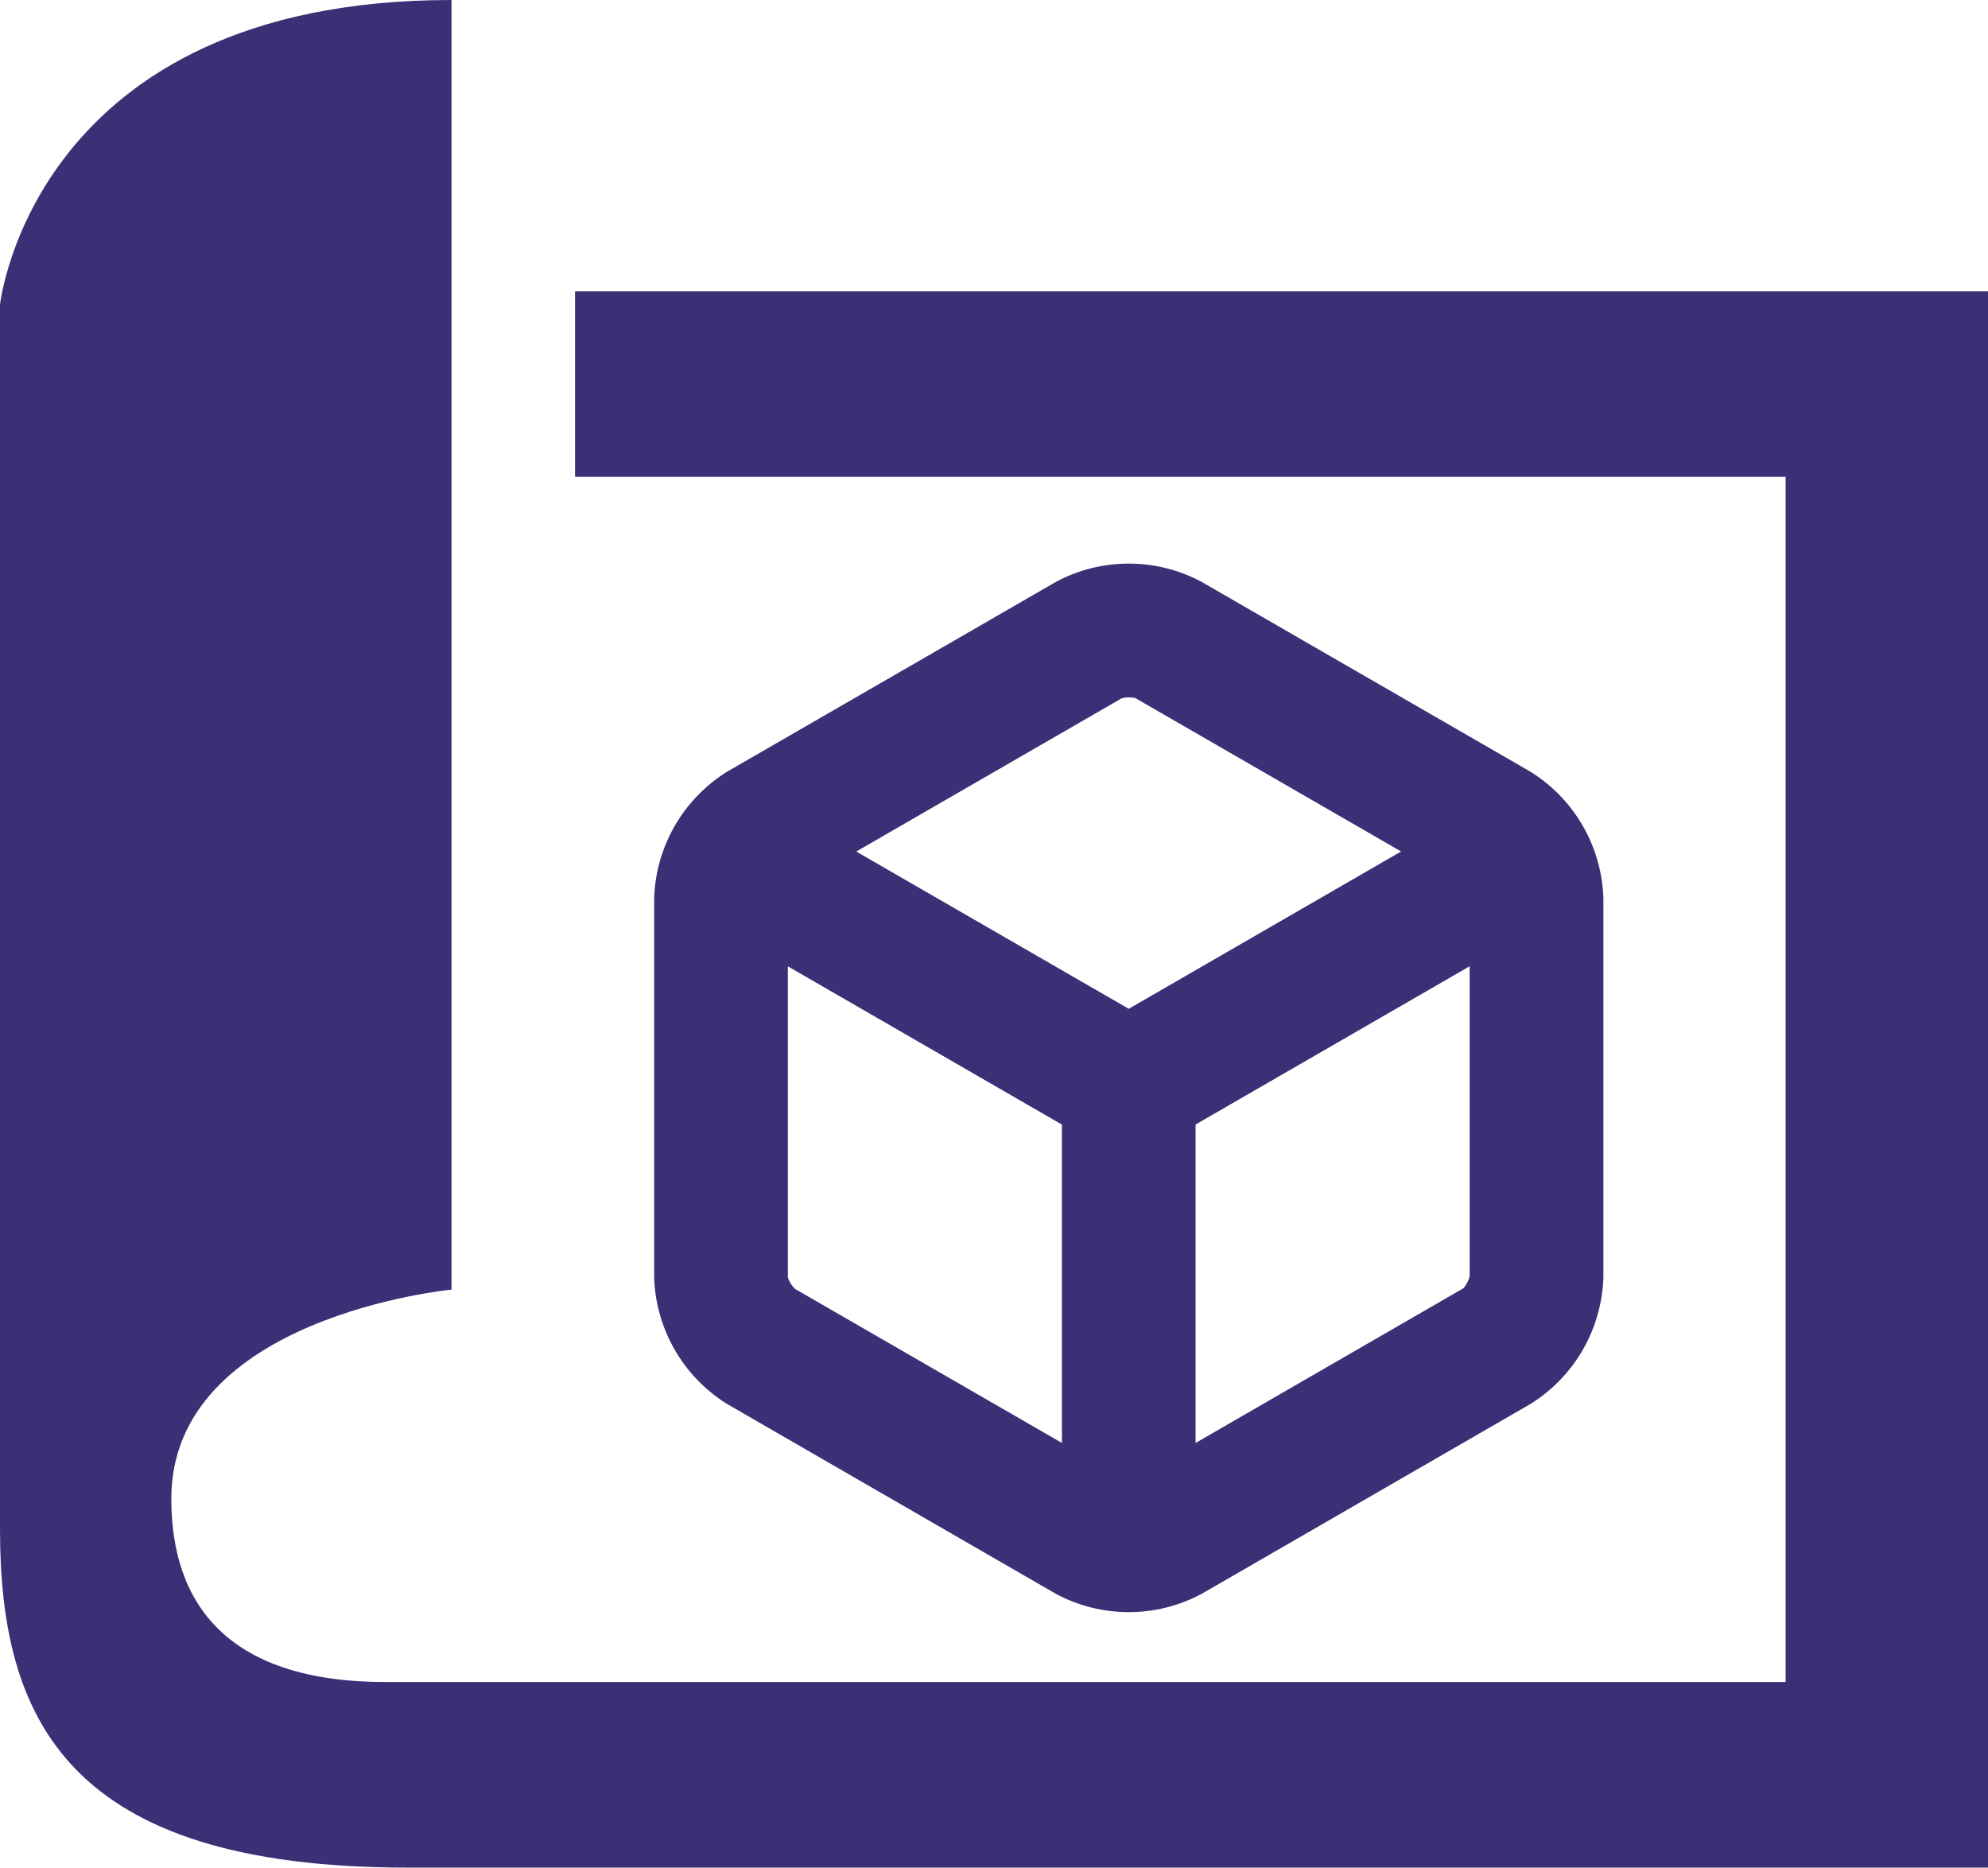 <svg xmlns="http://www.w3.org/2000/svg" width="187.702" height="176.329" viewBox="0 0 187.702 176.329">
  <g id="Group_1736" data-name="Group 1736" transform="translate(0 0)">
    <path id="Path_4708" data-name="Path 4708" d="M270.422,494.668v17.52h114.3V625.973H252.549c-14.842,0-20.244-7.28-20.248-17.3v0c0-17.221,26.457-19.751,26.457-19.751V467.165c-39.516,0-42.631,28.761-42.631,28.761v85.7h0v29.9c0,18.028,6.4,31.968,38.519,31.968H403.829V494.668Z" transform="translate(-216.127 -467.165)" fill="#3a3076"/>
    <path id="Path_4709" data-name="Path 4709" d="M271.563,579.52a14.563,14.563,0,0,0,13.81,0l31-17.9a14.622,14.622,0,0,0,6.907-11.96v-35.8a14.621,14.621,0,0,0-6.907-11.96l-31-17.894a14.563,14.563,0,0,0-13.81,0l-31,17.894a14.621,14.621,0,0,0-6.907,11.96v35.8a14.622,14.622,0,0,0,6.907,11.96Zm-24.61-28.779a2.8,2.8,0,0,1-.673-1.082l0-29.371,25.875,14.941,0,30.058Zm63.1-.053-25.276,14.6,0-30.065,25.875-14.941,0,29.279A2.743,2.743,0,0,1,310.057,550.688Zm-32.267-55.7a2.136,2.136,0,0,1,.68-.092,4.709,4.709,0,0,1,.592.049l25.125,14.5-25.72,14.853-25.724-14.849Z" transform="translate(-171.892 -429.053)" fill="#3a3076"/>
  </g>
</svg>
